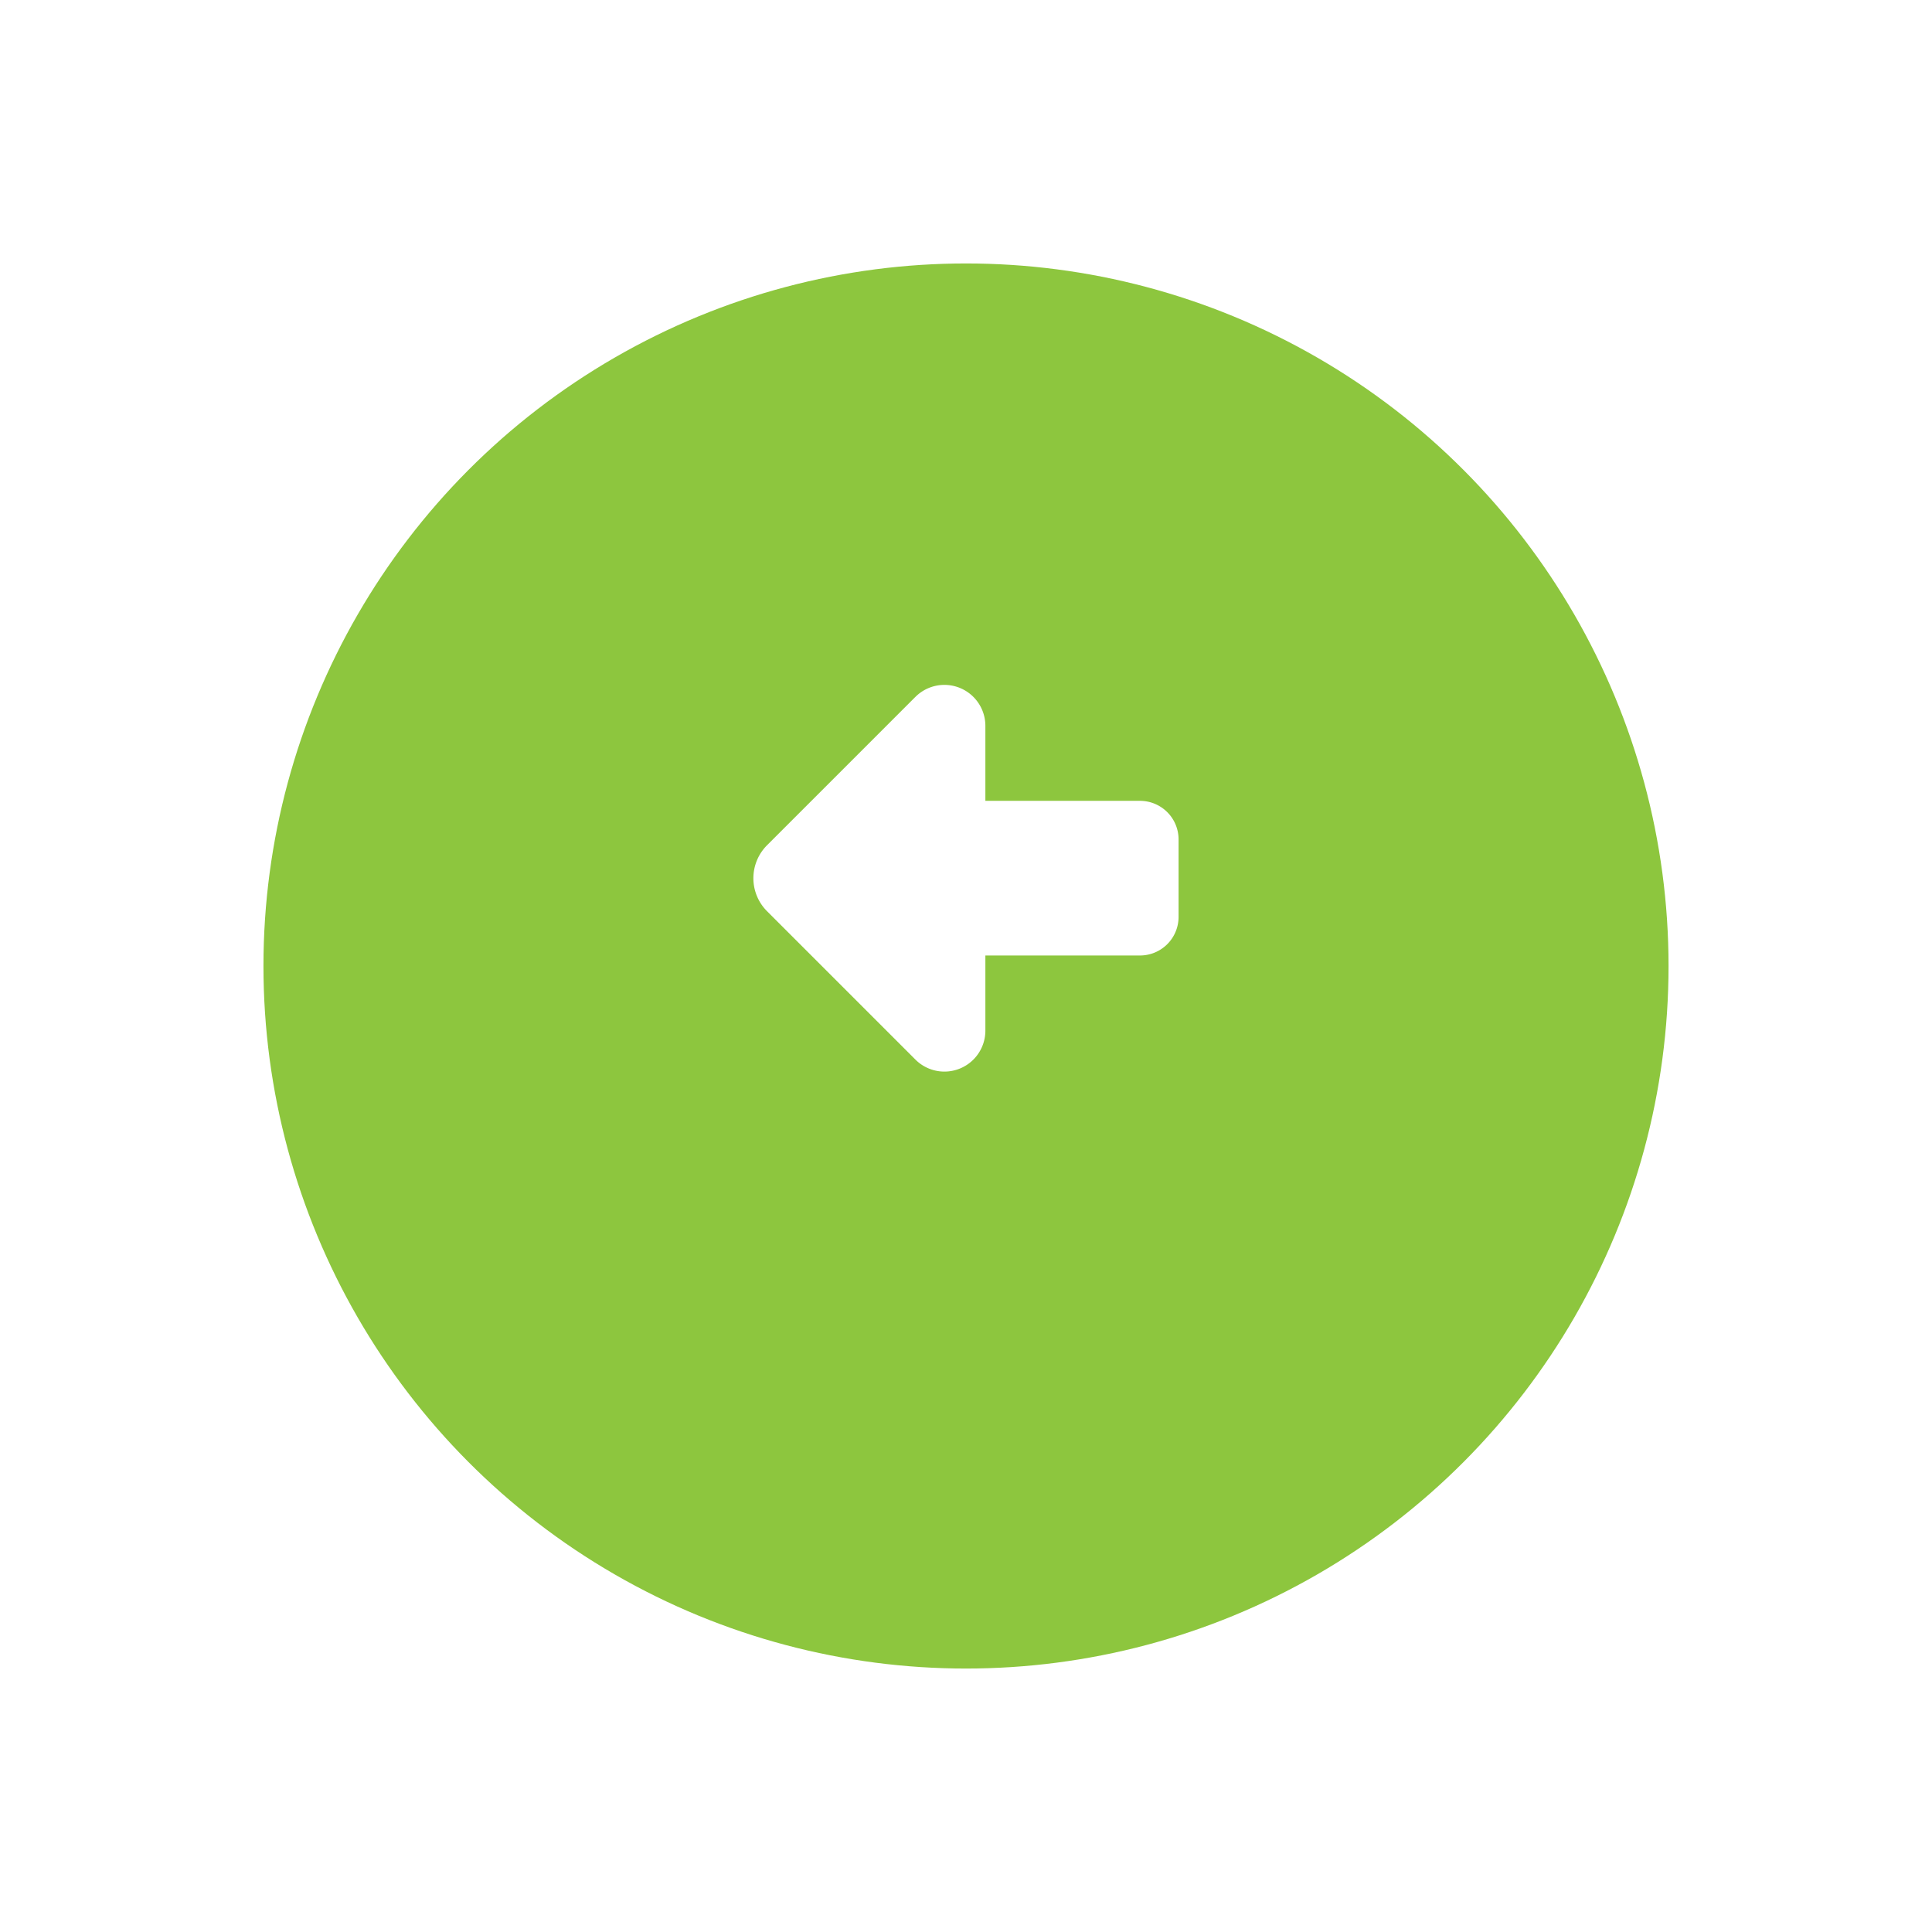 <svg xmlns="http://www.w3.org/2000/svg" xmlns:xlink="http://www.w3.org/1999/xlink" width="66" height="66" viewBox="0 0 66 66">
  <defs>
    <filter id="楕円形_589" x="0" y="0" width="66" height="66" filterUnits="userSpaceOnUse">
      <feOffset dy="3" input="SourceAlpha"/>
      <feGaussianBlur stdDeviation="3" result="blur"/>
      <feFlood flood-opacity="0.161"/>
      <feComposite operator="in" in2="blur"/>
      <feComposite in="SourceGraphic"/>
    </filter>
  </defs>
  <g id="arrow-page-green-prev" transform="translate(9 6)">
    <g transform="matrix(1, 0, 0, 1, -9, -6)" filter="url(#楕円形_589)">
      <circle id="楕円形_589-2" data-name="楕円形 589" cx="24" cy="24" r="24" transform="translate(9 6)" fill="#8dc63e"/>
    </g>
    <path id="right-from-bracket-solid_1_" data-name="right-from-bracket-solid (1)" d="M19.009,37.8l-5.068,5.068a1.594,1.594,0,0,0,0,2.253l5.068,5.068A1.4,1.4,0,0,0,21.4,49.2V46.634h5.282A1.319,1.319,0,0,0,28,45.314V42.672a1.319,1.319,0,0,0-1.321-1.321H21.4V38.789a1.4,1.4,0,0,0-2.389-.99Z" transform="translate(3.262 -19.993)" fill="#fff"/>
  </g>
</svg>
